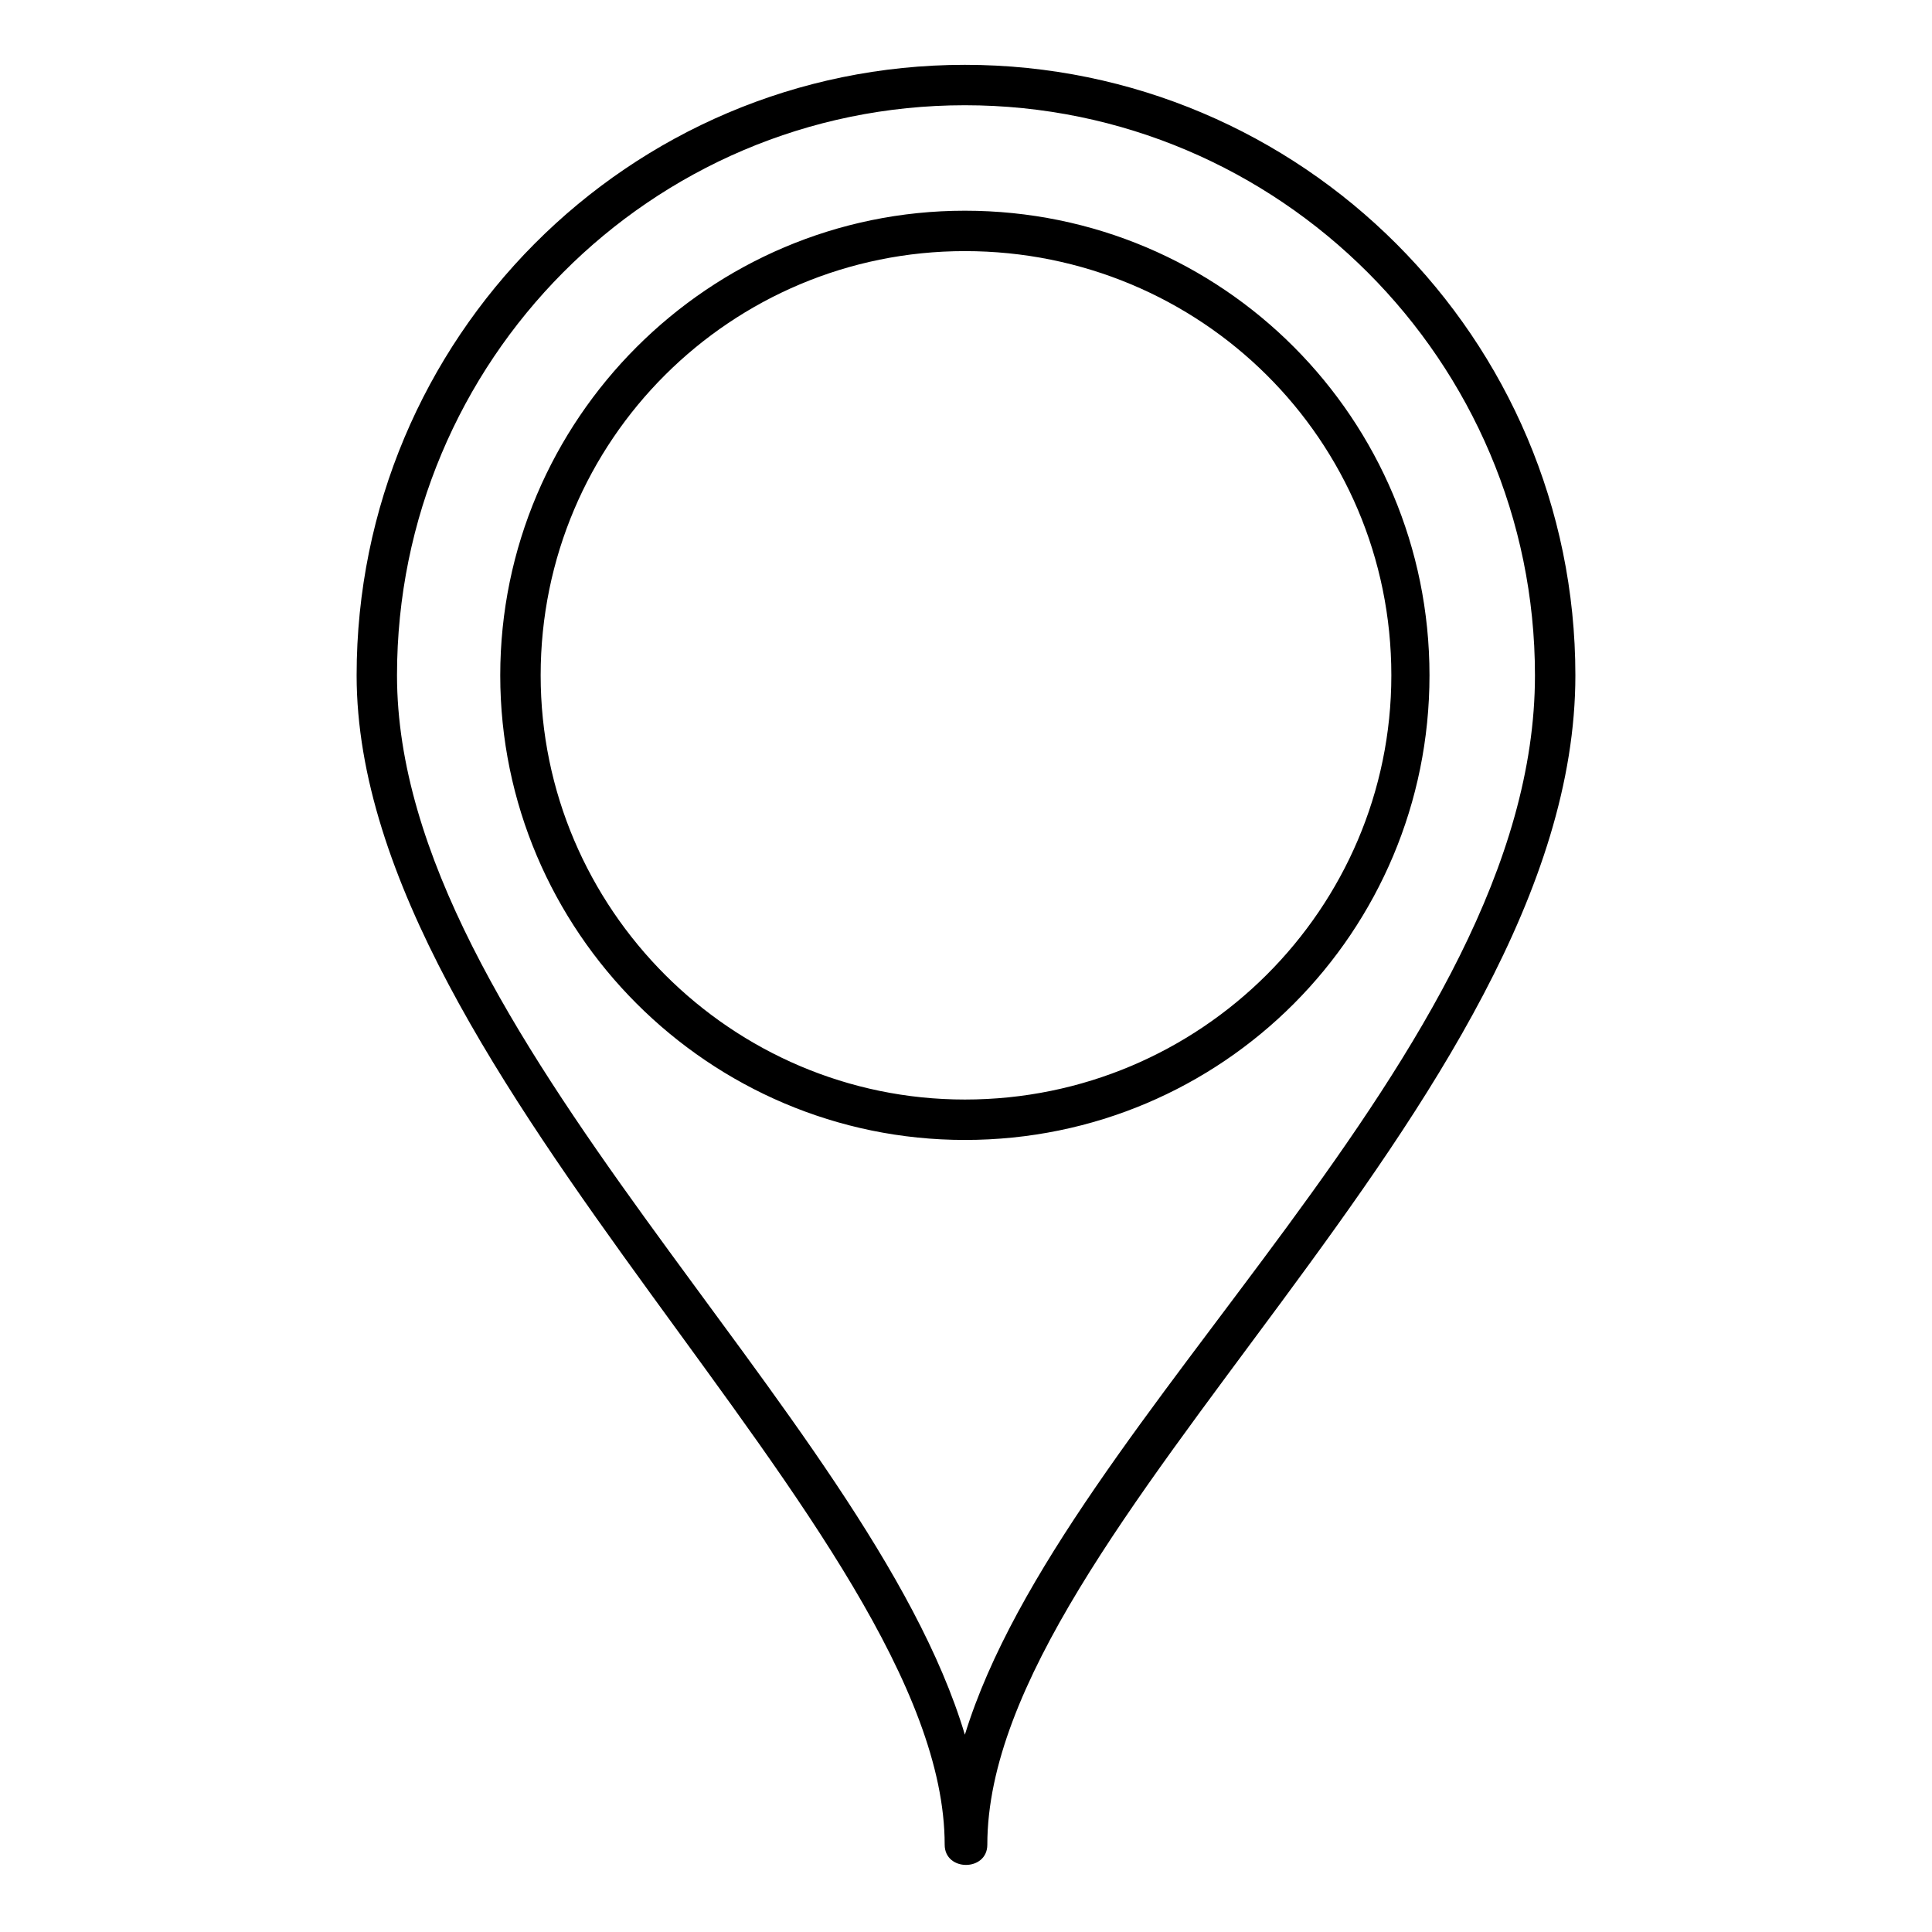 <?xml version="1.0" encoding="UTF-8"?>
<!-- The Best Svg Icon site in the world: iconSvg.co, Visit us! https://iconsvg.co -->
<svg fill="#000000" width="800px" height="800px" version="1.1" viewBox="144 144 512 512" xmlns="http://www.w3.org/2000/svg">
 <path d="m399.7 161.18c89.223 0 161.79 72.566 161.79 161.79 0 113.61-155.84 226.03-155.84 309.9 0 7.137-11.301 7.137-11.301 0 0-83.273-155.84-202.83-155.84-309.9 0-89.223 71.973-161.79 161.2-161.79zm0 442.54c26.172-85.059 151.08-180.23 151.08-280.75 0-83.273-67.809-151.08-151.08-151.08-83.273 0-150.49 67.809-150.49 151.08 0 94.574 124.91 195.1 150.49 280.75zm0-403.88c68.402 0 123.13 55.316 123.13 123.13 0 67.809-54.723 123.13-123.13 123.13-67.809 0-123.13-55.316-123.13-123.13 0-67.809 55.316-123.13 123.13-123.13zm0 10.707c62.457 0 113.02 49.965 113.02 112.42 0 61.859-50.559 112.42-113.02 112.42-61.859 0-112.42-50.559-112.42-112.42 0-62.457 50.559-112.42 112.42-112.42z" fill-rule="evenodd"/>
</svg>